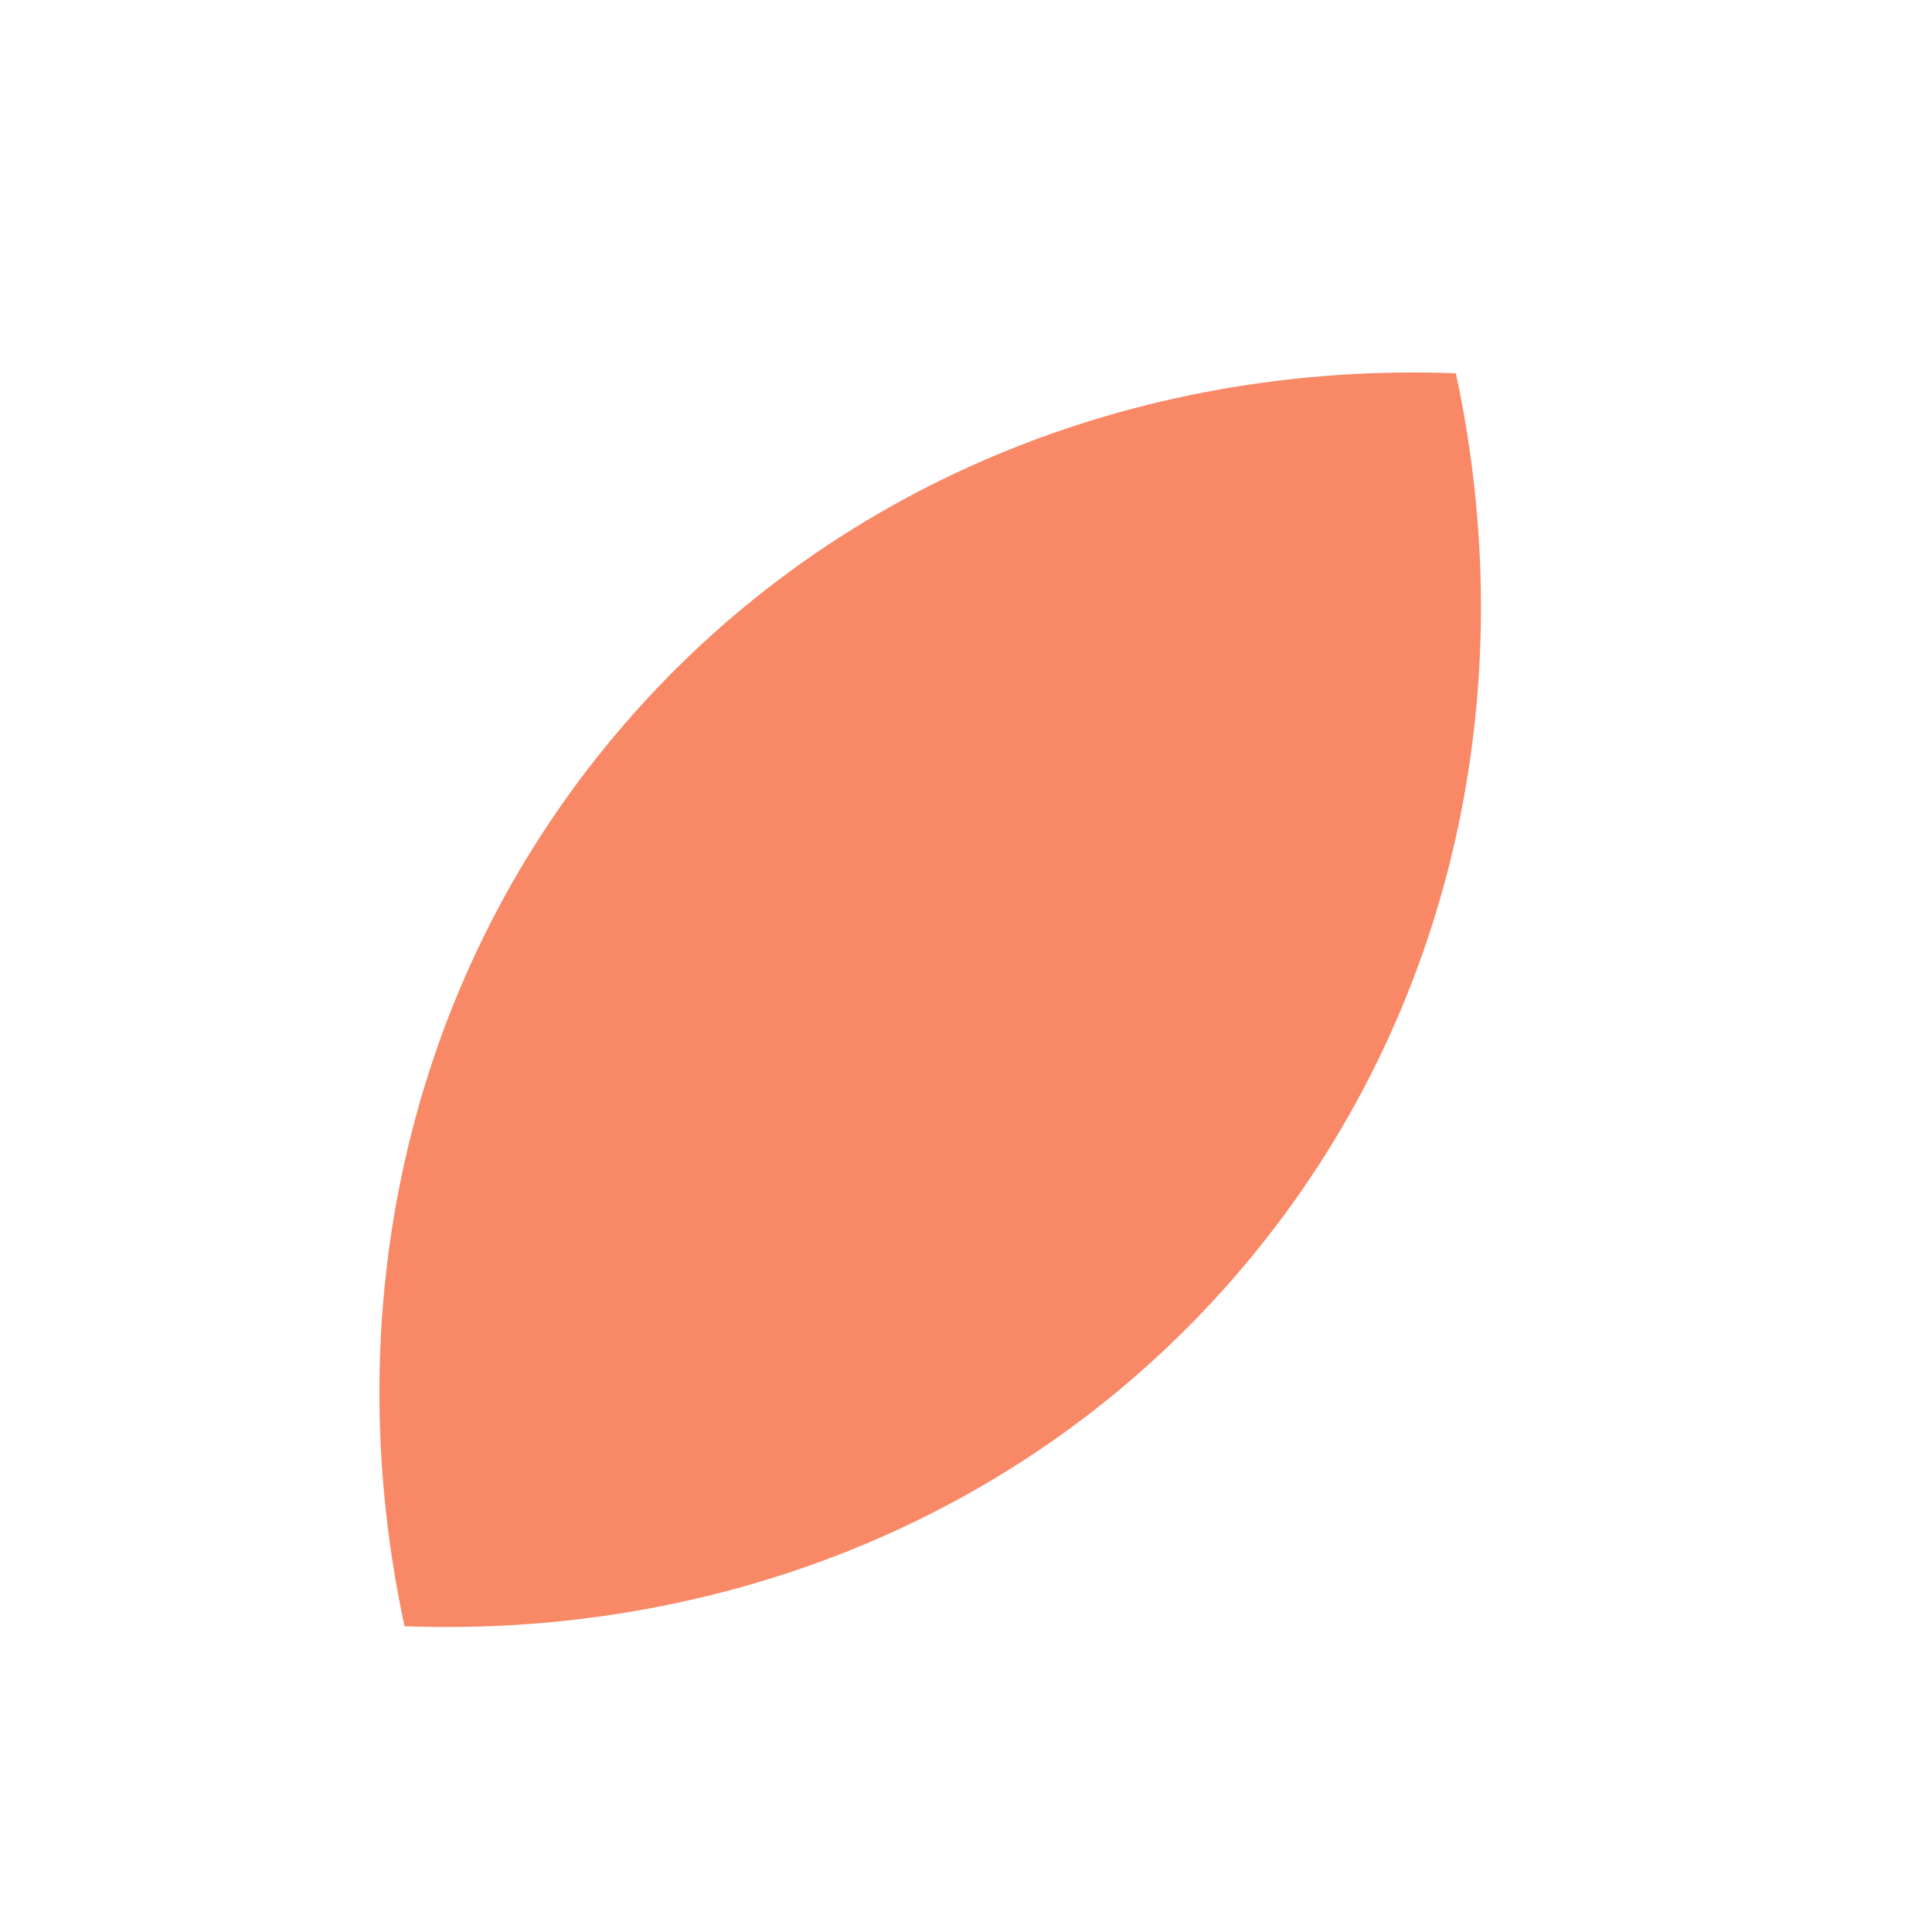 <?xml version="1.0" encoding="UTF-8" standalone="no"?>
<svg xmlns="http://www.w3.org/2000/svg" xmlns:xlink="http://www.w3.org/1999/xlink" version="1.1" width="1080" height="1080" viewBox="0 0 1080 1080" xml:space="preserve">
<desc>Created with Fabric.js 5.2.4</desc>
<defs>
</defs>
<rect x="0" y="0" width="100%" height="100%" fill="transparent"></rect>
<g transform="matrix(1 0 0 1 540 540)" id="a9b365a9-4840-486a-a66f-fd59a7bf28b6">
<rect style="stroke: none; stroke-width: 1; stroke-dasharray: none; stroke-linecap: butt; stroke-dashoffset: 0; stroke-linejoin: miter; stroke-miterlimit: 4; fill: rgb(255,255,255); fill-rule: nonzero; opacity: 1; visibility: hidden;" vector-effect="non-scaling-stroke" x="-540" y="-540" rx="0" ry="0" width="1080" height="1080"></rect>
</g>
<g transform="matrix(1 0 0 1 540 540)" id="b753468e-e045-414e-a072-ec933b8c40b6">
</g>
<g transform="matrix(2.06 0 0 2.06 519.98 558.86)" id="47aee874-238f-4c4e-8c55-eb793da5db0d">
<path style="stroke: rgb(0,0,0); stroke-width: 0; stroke-dasharray: none; stroke-linecap: butt; stroke-dashoffset: 0; stroke-linejoin: miter; stroke-miterlimit: 4; fill: rgb(249,136,102); fill-rule: nonzero; opacity: 1;" vector-effect="non-scaling-stroke" transform=" translate(-192.18, -194.69)" d="M 277.719 266.461 C 220.395 334.773 135.883 367.926 49.531 364.688 C 31.348 280.211 49.32 191.23 106.645 122.918 C 163.969 54.602 248.48 21.453 334.832 24.691 C 353.012 109.164 335.039 198.148 277.719 266.461" stroke-linecap="round"></path>
</g>
</svg>

